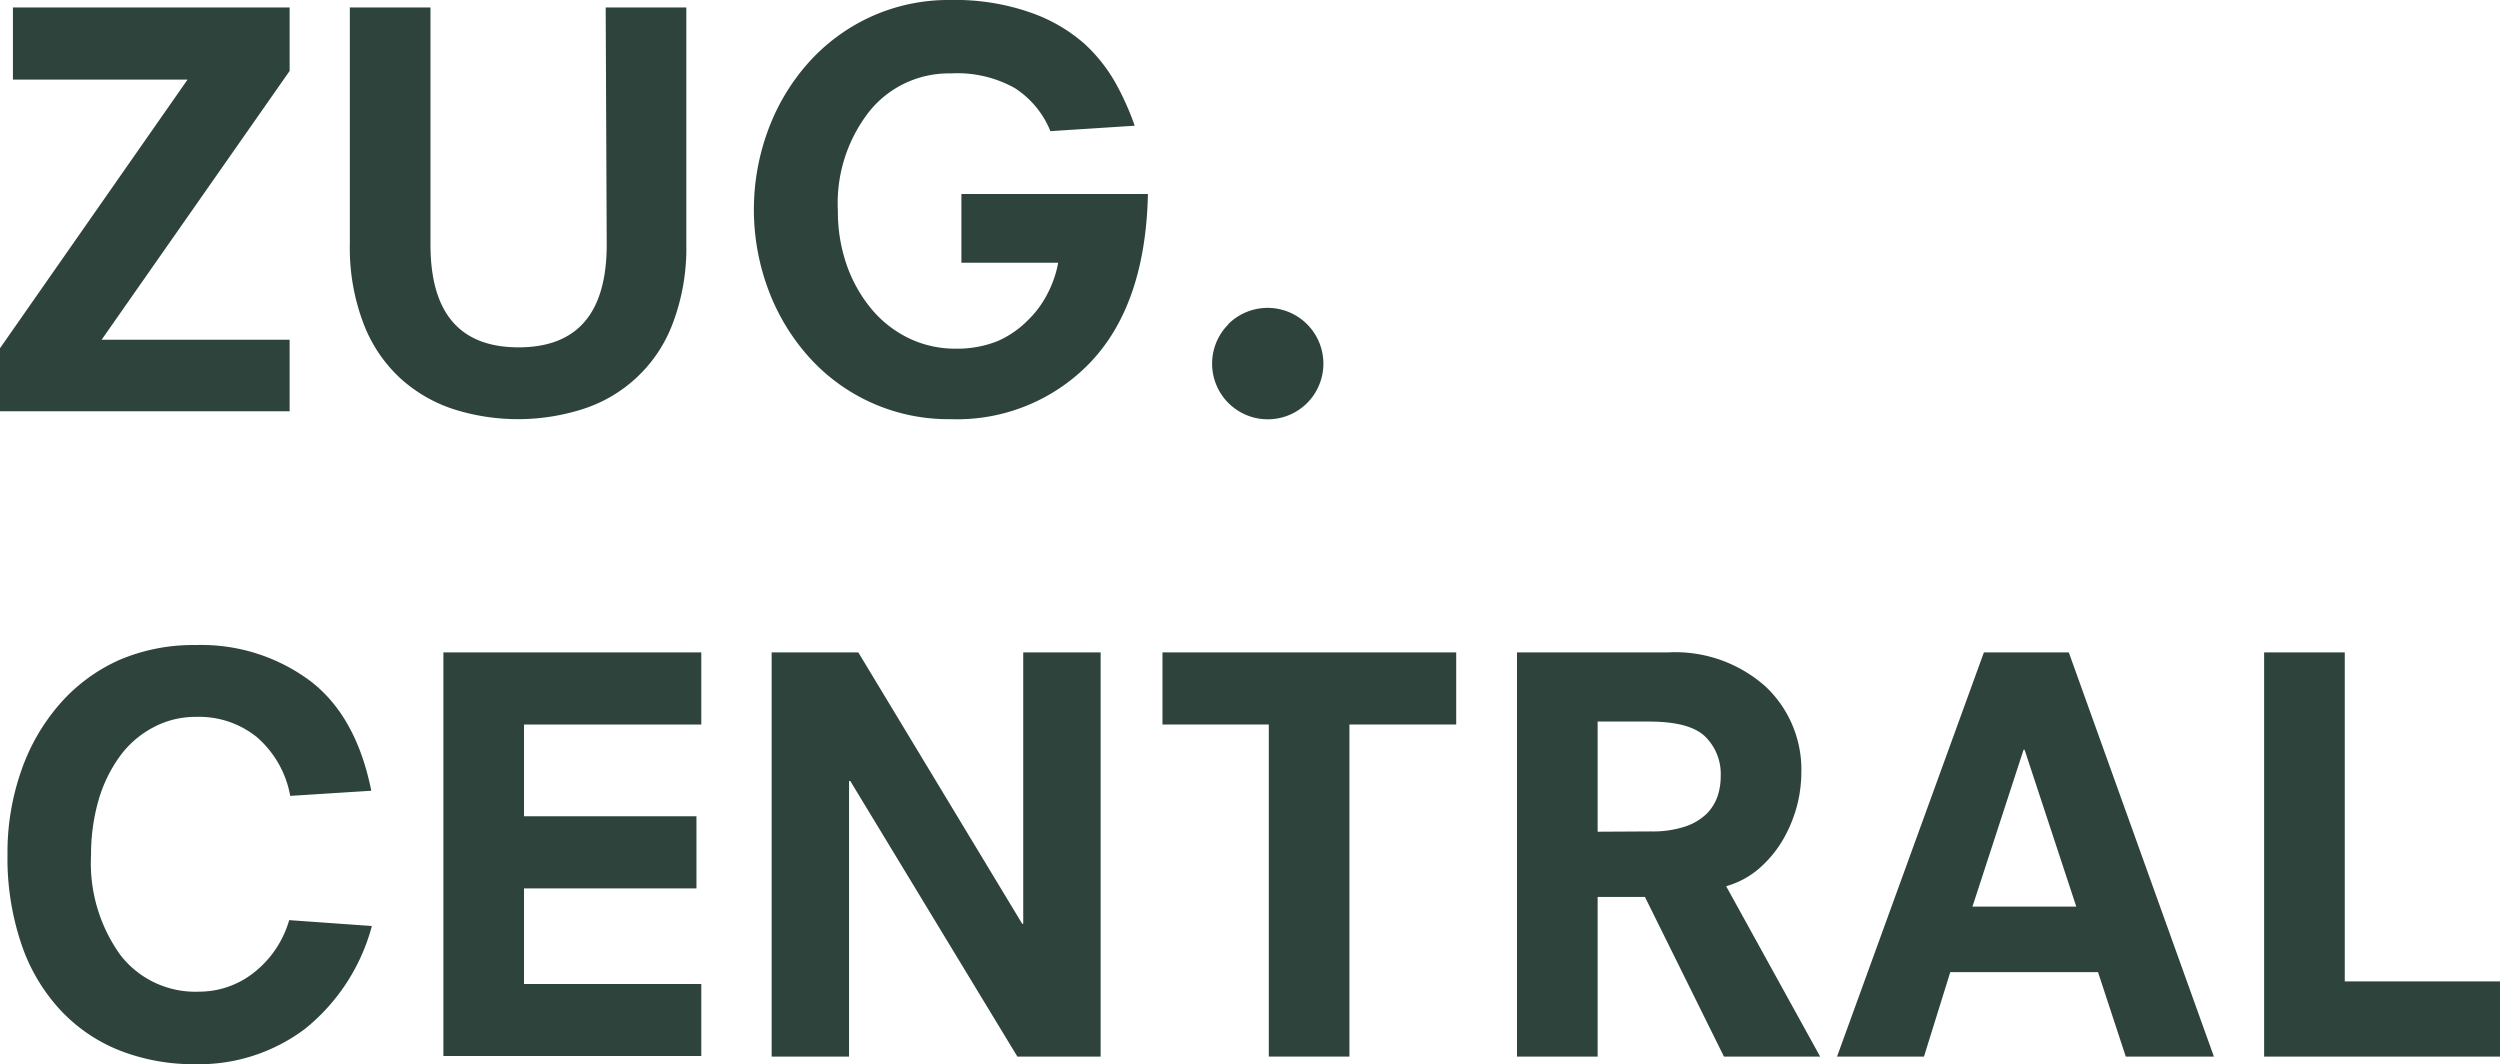 <svg xmlns="http://www.w3.org/2000/svg" viewBox="0 0 170.22 72.45"><defs><style>.cls-1{fill:#2d433c;}</style></defs><g id="Capa_2" data-name="Capa 2"><g id="Layer_1" data-name="Layer 1"><path class="cls-1" d="M0,23.71,12.77,5.42H.88V.51H19.72V4.83L6.92,23.13h12.8V28H0Z"/><path class="cls-1" d="M41.24.51h5.49v16.1a14.46,14.46,0,0,1-.92,5.4,9.67,9.67,0,0,1-6.15,5.85,14.51,14.51,0,0,1-8.78,0,10,10,0,0,1-3.64-2.12A9.8,9.8,0,0,1,24.74,22a14.46,14.46,0,0,1-.92-5.4V.51h5.49V16.65q0,7,6,7t6-7Z"/><path class="cls-1" d="M65.46,13.21h12.7Q78,20.64,74.32,24.59a12.55,12.55,0,0,1-9.59,3.95A12.74,12.74,0,0,1,55,24.22a14.35,14.35,0,0,1-2.72-4.59,15.6,15.6,0,0,1,0-10.72A14.35,14.35,0,0,1,55,4.32a12.92,12.92,0,0,1,4.27-3.17A12.77,12.77,0,0,1,64.73,0a15.47,15.47,0,0,1,5.45.86A11,11,0,0,1,73.86,3,10.82,10.82,0,0,1,76,5.73a18.79,18.79,0,0,1,1.26,2.83l-5.74.37A6.29,6.29,0,0,0,69.1,6a8,8,0,0,0-4.37-1,6.93,6.93,0,0,0-5.51,2.55,10.13,10.13,0,0,0-2.17,6.82,11,11,0,0,0,.56,3.55,9.68,9.68,0,0,0,1.63,3,7.65,7.65,0,0,0,2.56,2.07,7.27,7.27,0,0,0,3.3.75,7.37,7.37,0,0,0,2.81-.51A6.59,6.59,0,0,0,70,21.79a6.77,6.77,0,0,0,1.35-1.85,7.43,7.43,0,0,0,.7-2.05H65.46Z"/><path class="cls-1" d="M83.62,22.08A3.79,3.79,0,1,1,89,27.44a3.79,3.79,0,1,1-5.36-5.36Z"/><path class="cls-1" d="M19.76,54.19a6.89,6.89,0,0,0-2.27-4,6.25,6.25,0,0,0-4.1-1.38,6.1,6.1,0,0,0-3,.74,6.65,6.65,0,0,0-2.27,2,9.69,9.69,0,0,0-1.43,3,13.34,13.34,0,0,0-.49,3.64,10.71,10.71,0,0,0,2,6.84,6.44,6.44,0,0,0,5.34,2.49,6,6,0,0,0,3.75-1.3,7,7,0,0,0,2.4-3.57l5.63.4a13.42,13.42,0,0,1-4.55,7,12,12,0,0,1-7.45,2.41,13.85,13.85,0,0,1-5.16-.93A11.11,11.11,0,0,1,4.1,68.76a12.4,12.4,0,0,1-2.65-4.5,18.22,18.22,0,0,1-.94-6.08,16.81,16.81,0,0,1,.94-5.71,13.72,13.72,0,0,1,2.63-4.55,11.71,11.71,0,0,1,4.08-3,12.82,12.82,0,0,1,5.16-1,12.42,12.42,0,0,1,7.77,2.42c2.12,1.6,3.51,4.11,4.19,7.5Z"/><path class="cls-1" d="M30.19,44.42H47.75v4.91H35.68v6.25H47.42v4.91H35.68V67H47.75v4.9H30.19Z"/><path class="cls-1" d="M57.89,53.17h-.08V71.94H52.54V44.42h5.9L69.6,62.9h.07V44.42h5.27V71.94H69.27Z"/><path class="cls-1" d="M86.39,49.33H79.15V44.42h20v4.91H91.88V71.94H86.39Z"/><path class="cls-1" d="M112,61.07h-3.22V71.94h-5.49V44.42h10.29a9.24,9.24,0,0,1,6.64,2.33,7.77,7.77,0,0,1,2.43,5.87,9.22,9.22,0,0,1-.31,2.3,9.51,9.51,0,0,1-.95,2.27,7.89,7.89,0,0,1-1.61,1.94,5.85,5.85,0,0,1-2.25,1.21l6.4,11.6h-6.55Zm.44-4.46a7,7,0,0,0,2.29-.33,3.87,3.87,0,0,0,1.46-.86,3.15,3.15,0,0,0,.75-1.19,4.26,4.26,0,0,0,.22-1.39,3.56,3.56,0,0,0-1.08-2.71c-.72-.68-2-1-3.82-1h-3.48v7.5Z"/><path class="cls-1" d="M142.85,66.19H132.79L131,71.94h-5.92l10-27.52h5.78l9.88,27.52h-6Zm-5-15.14h-.07l-3.48,10.68h7.07Z"/><path class="cls-1" d="M154.16,44.42h5.49v22.4h10.57v5.12H154.16Z"/></g></g></svg>